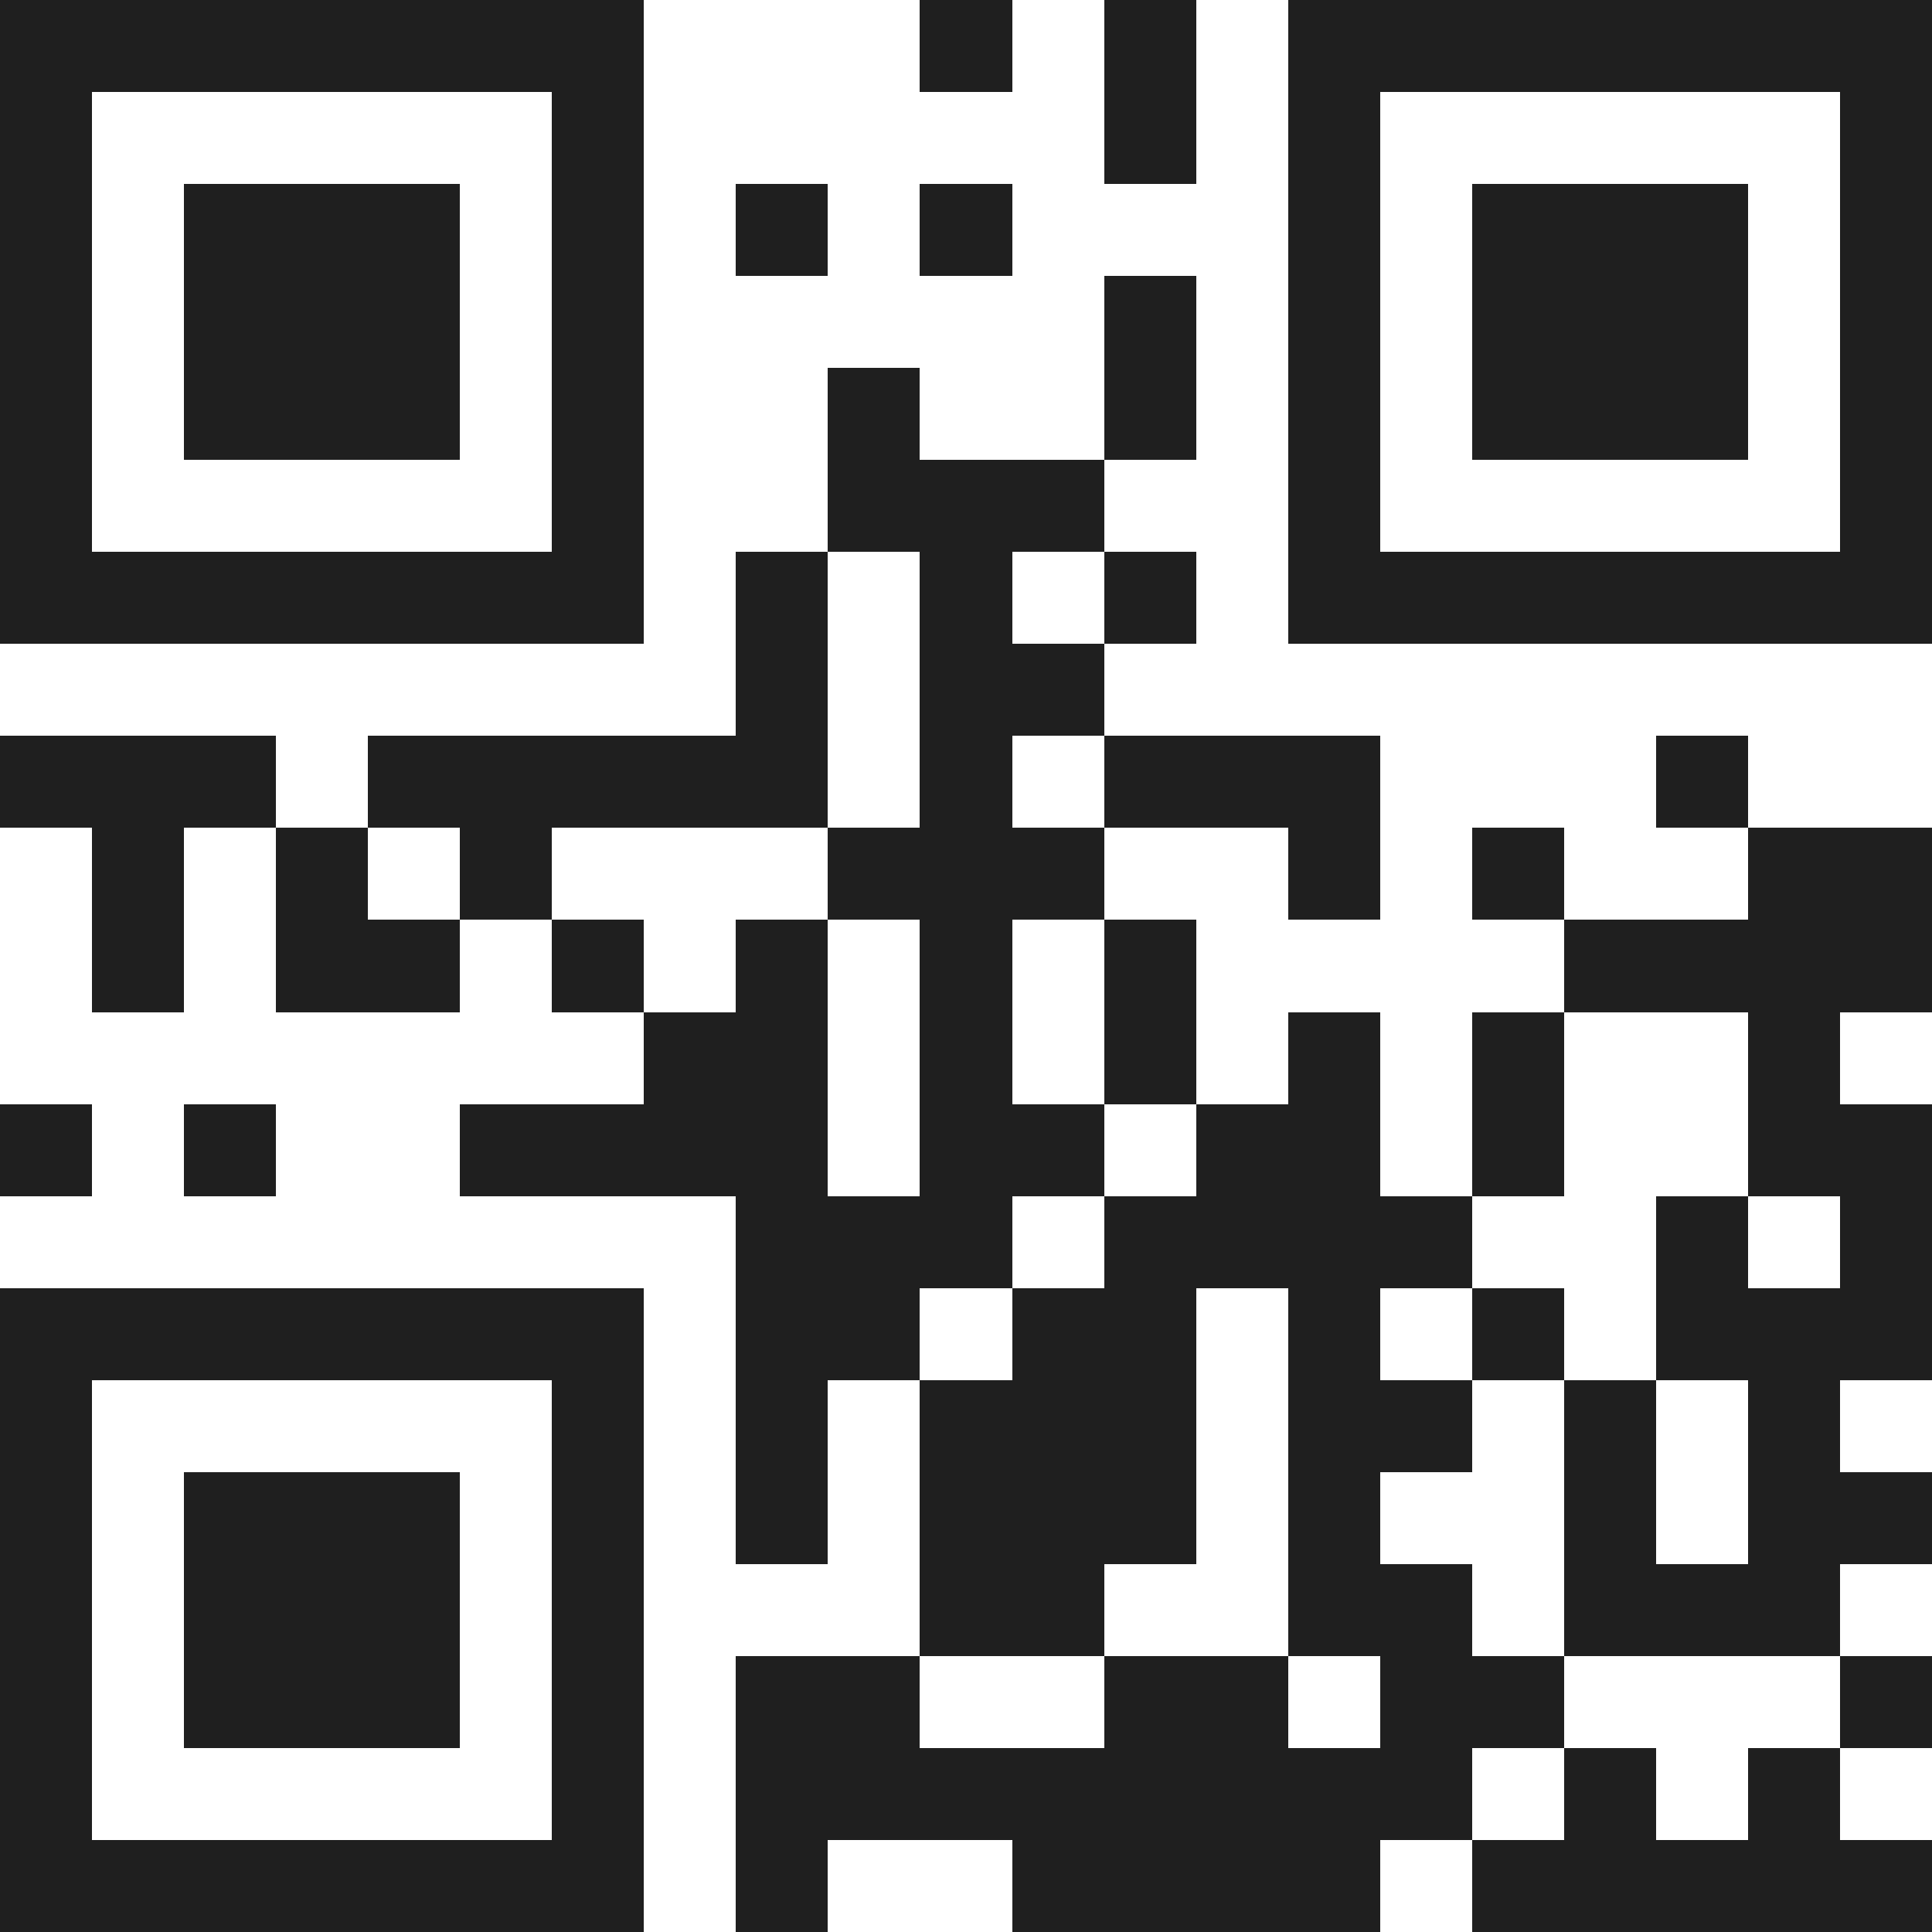 <svg xmlns="http://www.w3.org/2000/svg" viewBox="0 0 21 21" shape-rendering="crispEdges"><path fill="#ffffff" d="M0 0h21v21H0z"/><path stroke="#1f1f1f" d="M0 0.5h7m3 0h1m1 0h1m1 0h7M0 1.5h1m5 0h1m5 0h1m1 0h1m5 0h1M0 2.5h1m1 0h3m1 0h1m1 0h1m1 0h1m3 0h1m1 0h3m1 0h1M0 3.5h1m1 0h3m1 0h1m5 0h1m1 0h1m1 0h3m1 0h1M0 4.5h1m1 0h3m1 0h1m2 0h1m2 0h1m1 0h1m1 0h3m1 0h1M0 5.5h1m5 0h1m2 0h3m2 0h1m5 0h1M0 6.5h7m1 0h1m1 0h1m1 0h1m1 0h7M8 7.5h1m1 0h2M0 8.5h3m1 0h5m1 0h1m1 0h3m3 0h1M1 9.5h1m1 0h1m1 0h1m3 0h3m2 0h1m1 0h1m2 0h2M1 10.5h1m1 0h2m1 0h1m1 0h1m1 0h1m1 0h1m4 0h4M7 11.5h2m1 0h1m1 0h1m1 0h1m1 0h1m2 0h1M0 12.5h1m1 0h1m2 0h4m1 0h2m1 0h2m1 0h1m2 0h2M8 13.5h3m1 0h4m2 0h1m1 0h1M0 14.5h7m1 0h2m1 0h2m1 0h1m1 0h1m1 0h3M0 15.5h1m5 0h1m1 0h1m1 0h3m1 0h2m1 0h1m1 0h1M0 16.5h1m1 0h3m1 0h1m1 0h1m1 0h3m1 0h1m2 0h1m1 0h2M0 17.5h1m1 0h3m1 0h1m3 0h2m2 0h2m1 0h3M0 18.5h1m1 0h3m1 0h1m1 0h2m2 0h2m1 0h2m3 0h1M0 19.5h1m5 0h1m1 0h8m1 0h1m1 0h1M0 20.5h7m1 0h1m2 0h4m1 0h5"/></svg>
